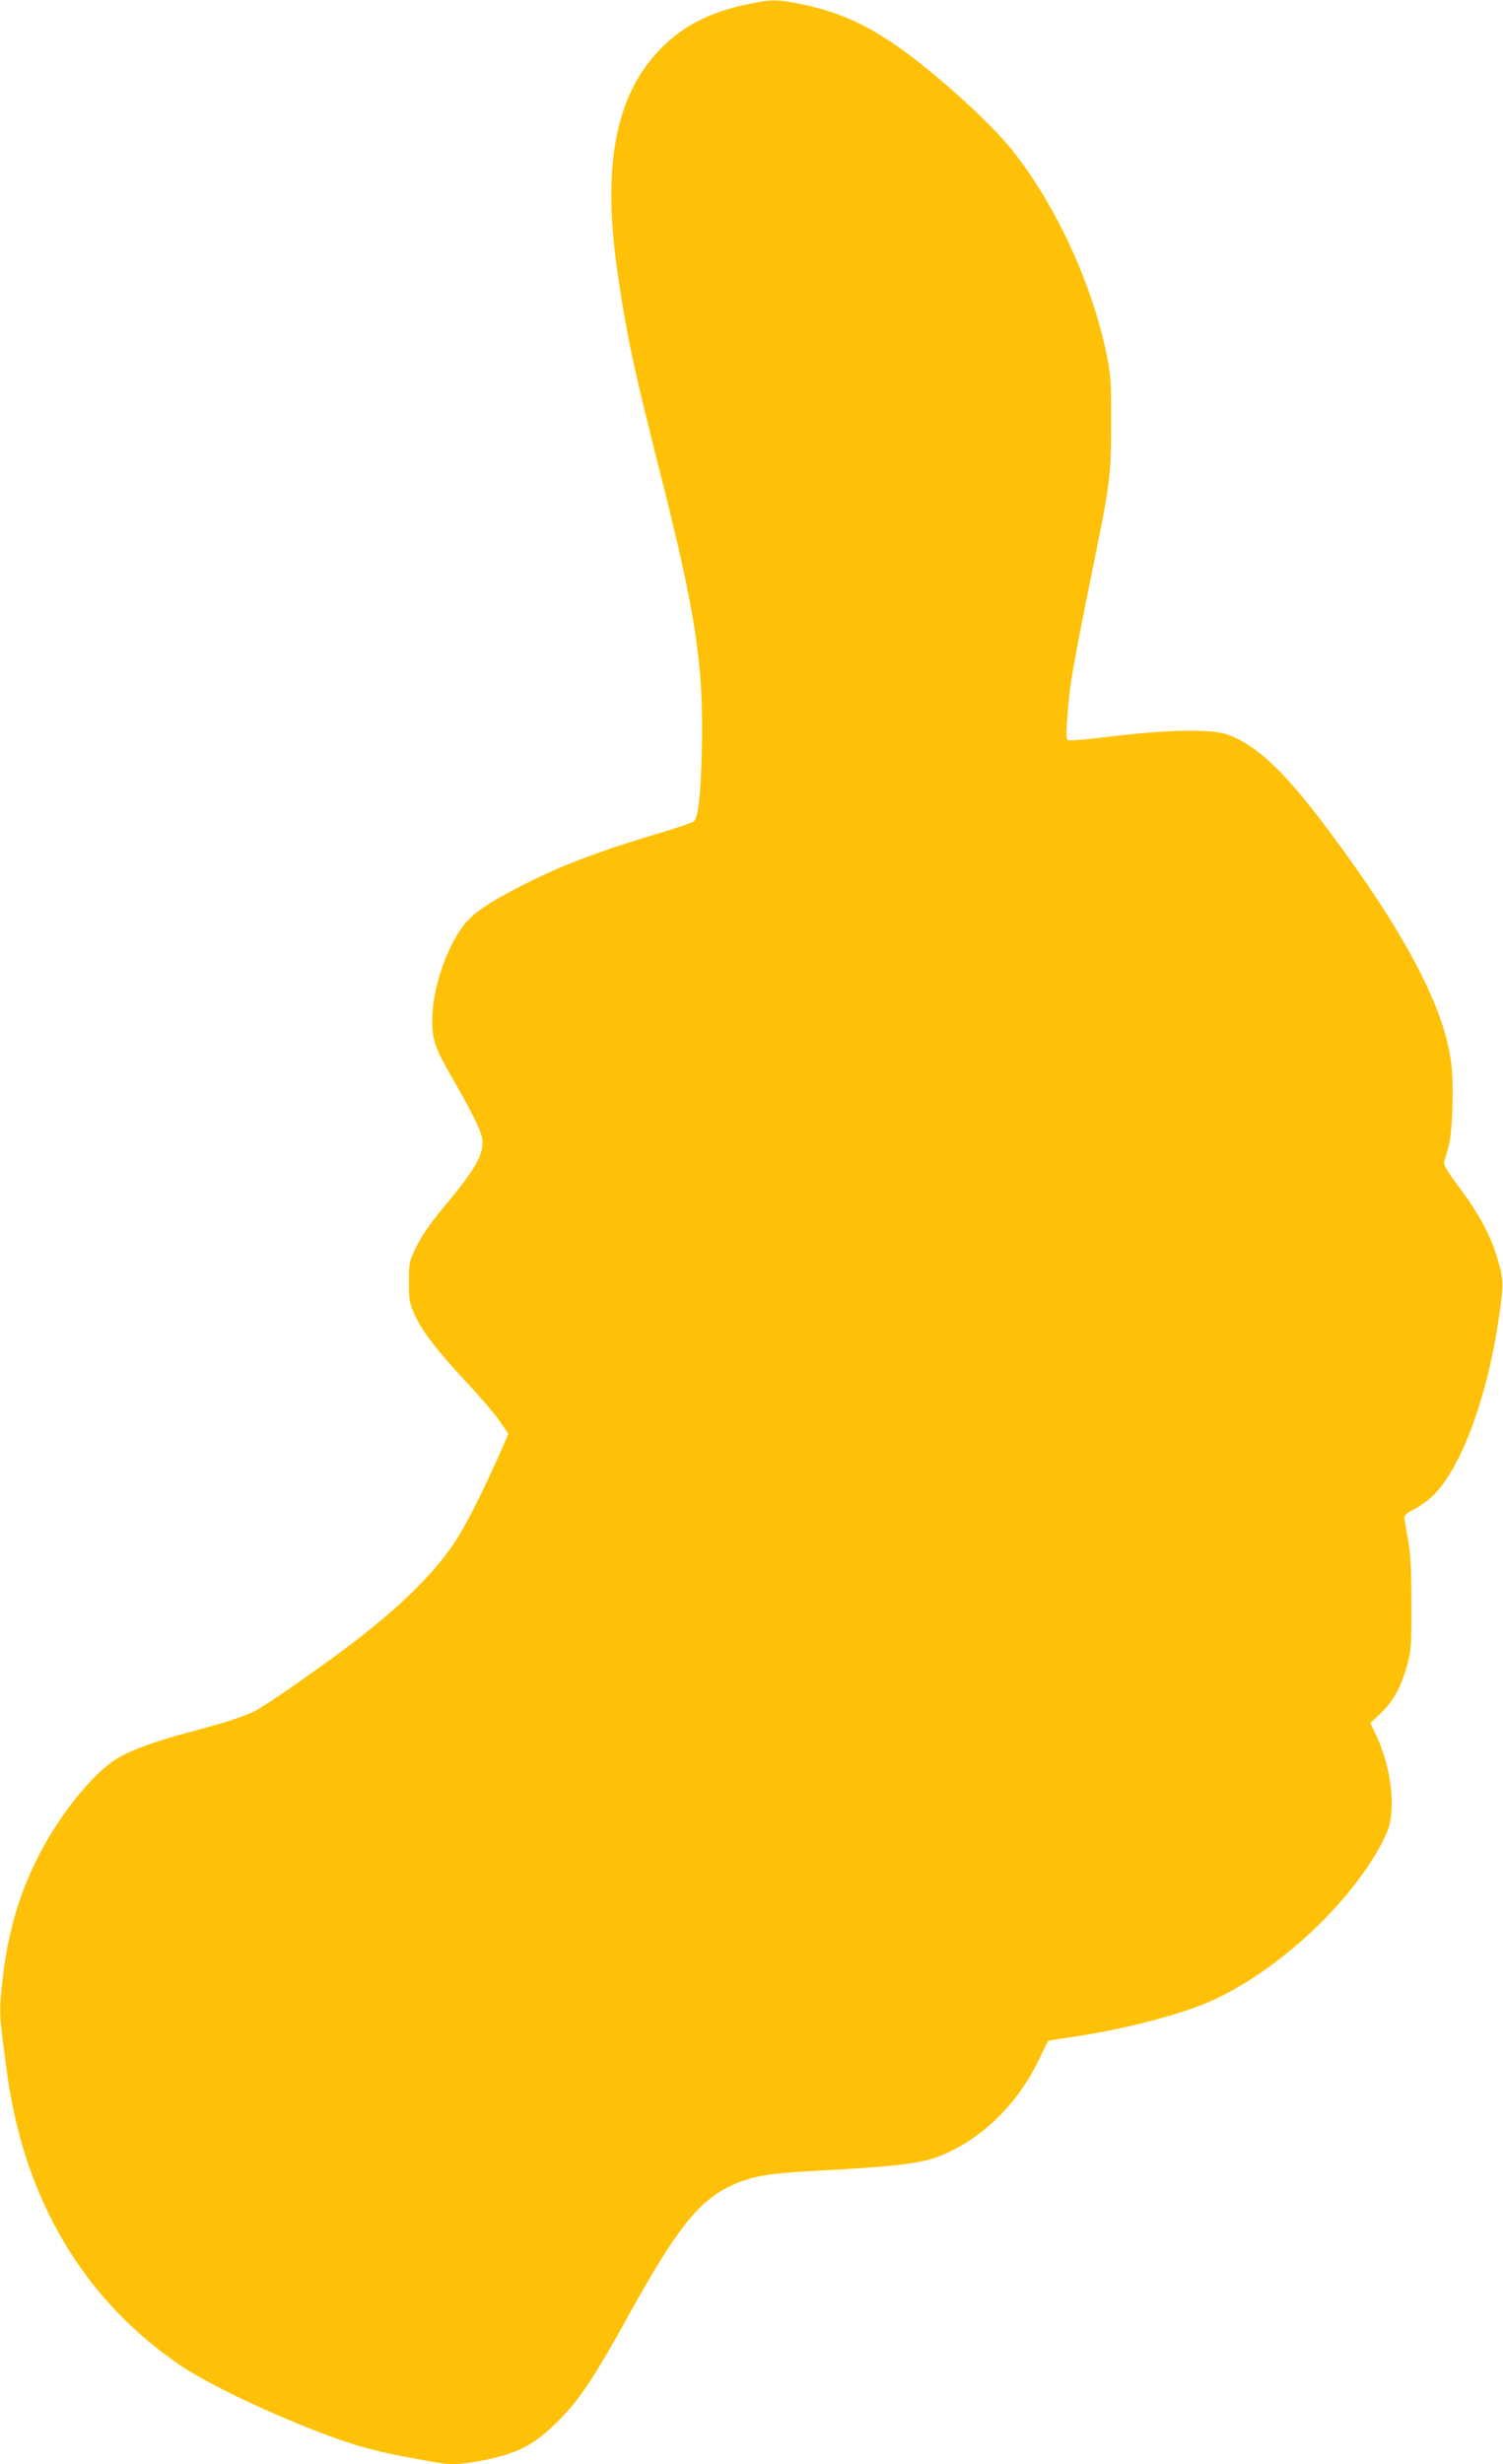 <?xml version="1.0" standalone="no"?>
<!DOCTYPE svg PUBLIC "-//W3C//DTD SVG 20010904//EN"
 "http://www.w3.org/TR/2001/REC-SVG-20010904/DTD/svg10.dtd">
<svg version="1.0" xmlns="http://www.w3.org/2000/svg"
 width="781pt" height="1280pt" viewBox="0 0 781 1280"
 preserveAspectRatio="xMidYMid meet">
<g transform="translate(0,1280) scale(0.1,-0.1)"
fill="#ffc107" stroke="none">
<path d="M3867 12774 c-193 -42 -331 -117 -448 -242 -224 -240 -290 -604 -209
-1156 47 -321 85 -499 224 -1047 183 -722 223 -989 213 -1421 -5 -230 -18
-352 -41 -374 -6 -7 -89 -35 -184 -63 -319 -95 -514 -170 -722 -277 -182 -94
-256 -147 -305 -220 -86 -126 -148 -322 -149 -469 0 -108 13 -148 110 -315 91
-157 141 -259 149 -300 14 -78 -30 -159 -195 -355 -66 -79 -115 -149 -143
-204 -41 -83 -42 -86 -42 -190 0 -97 3 -112 30 -171 40 -87 118 -188 269 -350
70 -74 147 -165 172 -201 l46 -67 -52 -118 c-83 -187 -175 -368 -228 -447
-124 -183 -319 -368 -612 -583 -163 -120 -383 -271 -427 -293 -57 -28 -160
-61 -344 -110 -182 -48 -312 -97 -387 -146 -109 -73 -259 -255 -363 -442 -134
-241 -204 -492 -226 -806 -5 -75 -2 -110 33 -372 89 -658 398 -1179 900 -1521
180 -123 652 -336 925 -418 64 -19 168 -44 230 -55 63 -12 139 -25 170 -31 79
-14 131 -13 244 9 177 34 265 78 381 191 119 115 196 229 384 570 243 438 359
586 525 665 98 47 192 65 394 76 521 28 614 41 737 98 199 93 368 265 471 479
25 54 48 99 49 100 1 2 49 10 106 18 248 35 539 107 708 176 327 135 695 456
889 778 28 47 59 110 68 140 34 118 9 311 -62 467 l-34 73 54 51 c65 62 106
137 137 249 21 78 23 105 22 320 0 177 -4 258 -17 330 -10 52 -18 104 -20 114
-1 14 13 27 52 47 97 51 161 126 236 278 84 169 157 420 196 667 34 224 34
237 4 344 -34 123 -98 243 -203 383 -60 80 -82 117 -78 132 3 11 13 45 22 75
22 74 30 323 14 445 -39 291 -242 674 -639 1205 -223 299 -367 436 -518 493
-83 31 -303 28 -597 -7 -120 -15 -225 -25 -234 -21 -12 4 -13 21 -7 103 13
190 24 251 154 892 69 340 75 400 75 660 0 218 -2 244 -27 365 -81 378 -279
795 -508 1070 -125 149 -418 409 -594 527 -168 113 -302 170 -489 208 -121 25
-152 24 -289 -6z"/>
</g>
</svg>
